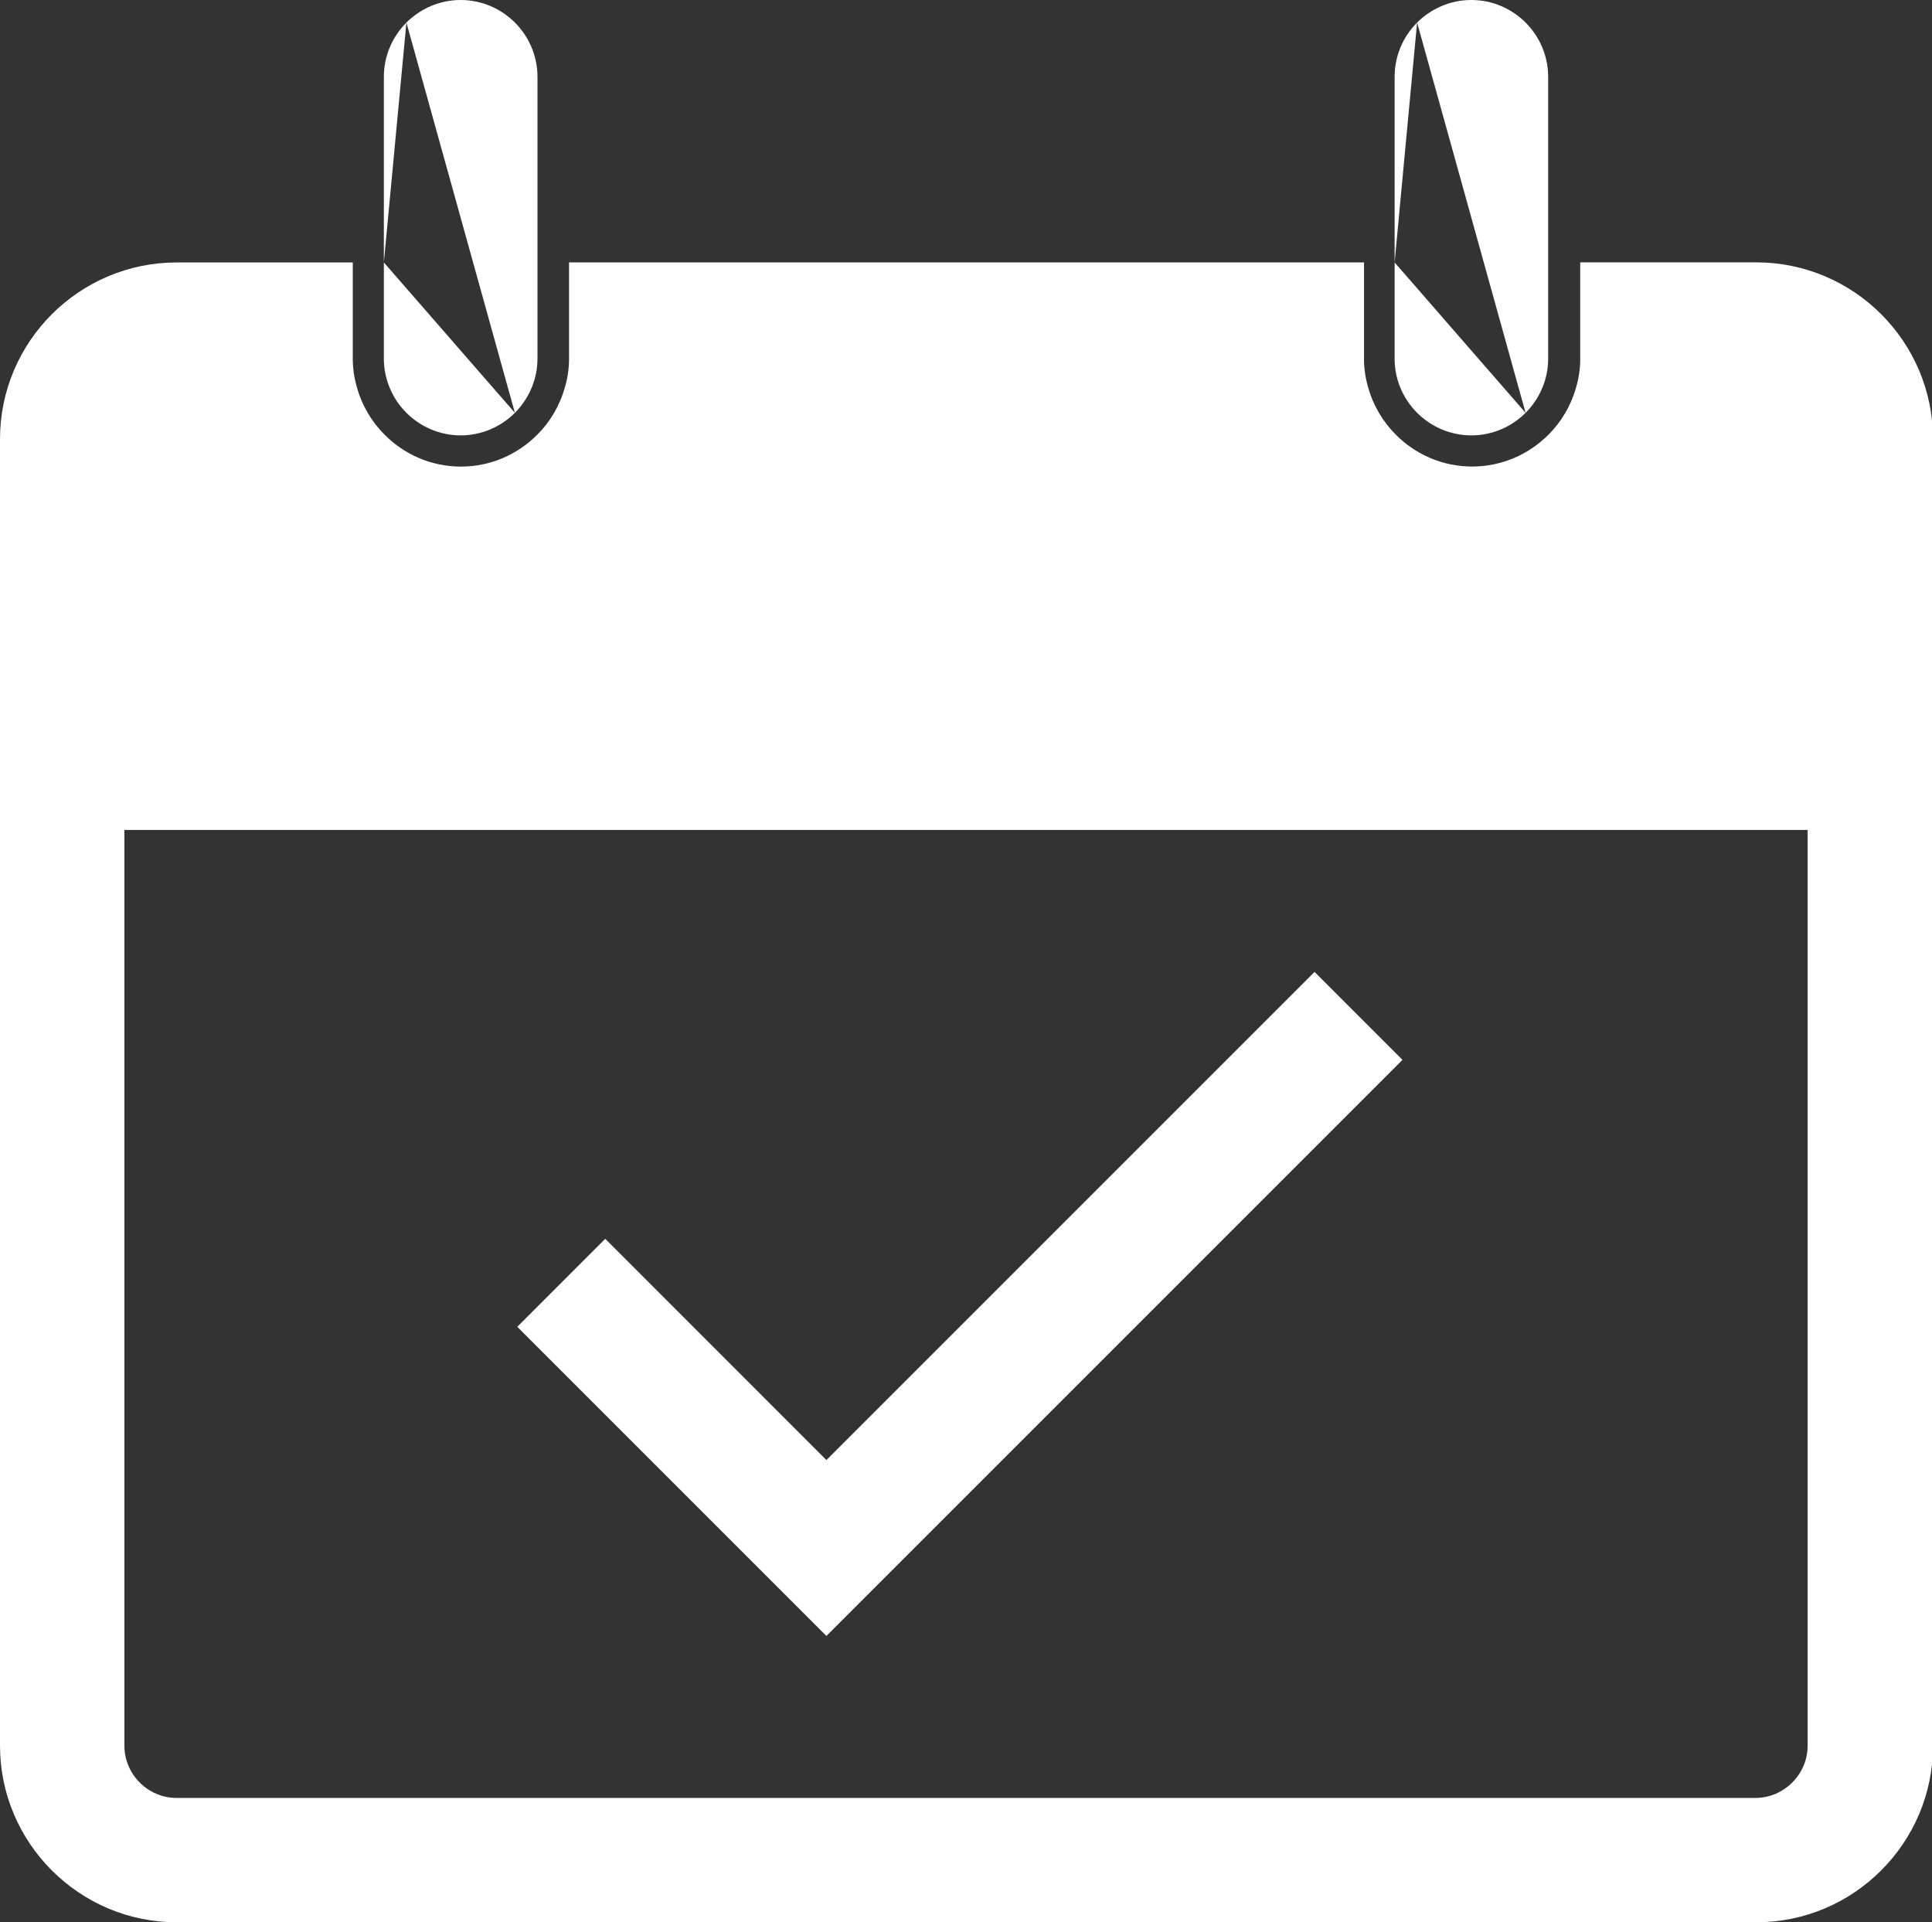 <?xml version="1.0" encoding="UTF-8"?>
<svg id="Layer_1" data-name="Layer 1" xmlns="http://www.w3.org/2000/svg" viewBox="0 0 808.67 804.61">
  <rect x="0" y="0" width="808.67" height="804.61" fill="#333333" stroke="none"/>
  <defs>
    <style>
      .cls-1 {
        fill-rule: evenodd;
      }

      .cls-1, .cls-2 {
        fill: #fff;
      }
    </style>
  </defs>
  <path class="cls-2" d="M73.93,109.84h73.73v41.02l.03.2v.2h0v.6l.03.14v.43l.03.14v.43l.03.14v.2l.03.2v.17l.03.2v.23l.03.14.03.17v.25l.03.14.03.17v.2l.03.06v.11l.03.2.03.17v.2l.03.17.03.2.03.09v.08l.03.2.03.17.03.11v.09l.03.17.03.2.03.08v.09l.03.2.03.17.03.11.03.09.03.17.03.17.03.14v.06l.03.17.06.2.03.11v.06l.03.17.06.2.03.11v.06l.06.17.03.2.03.14v.03l.06.17.03.2.06.14v.03l.06.17.03.17.06.17v.03l.03.17.06.17.06.17h0c2.1,7.71,6.18,14.6,11.68,20.07l.03.03c8.16,8.19,19.45,13.27,31.86,13.27s23.7-5.07,31.86-13.27h.03c5.5-5.47,9.58-12.39,11.68-20.1h.03l.03-.17.06-.17.03-.17.03-.03.03-.17.06-.17.03-.17v-.03l.06-.14.03-.2.06-.17v-.03l.03-.14.06-.2.03-.17v-.03l.03-.14.06-.2.03-.17v-.06l.03-.11.06-.2.03-.17v-.06l.03-.14.03-.17.06-.17v-.09l.03-.11.03-.17.03-.2v-.06l.03-.11.03-.2.03-.17v-.09l.03-.11.03-.17.03-.2v-.08l.03-.09.03-.2.03-.17v-.2l.03-.17.03-.2v-.09l.03-.09.03-.2v-.17l.03-.11v-.08l.03-.2v-.17l.03-.14v-.23l.03-.2v-.17l.03-.4.03-.14v-.23l.03-.2v-.57l.03-.14v-.6h0l.03-.4v-41.02h332.76v41.41h0v.37l.03.2v.37l.03.2v.37l.03.2v.17l.03.2v.23l.03.14v.2l.03.17v.2l.03.17.03.2v.2l.03.17.03.2v.17l.03.2.03.17v.08l.03.11.03.17.03.2v.09l.03.08v.2l.03.17.03.11v.09l.03.17.03.2.03.08.03.09.03.2.03.17.03.11v.09l.03.17.03.17.03.14.03.06.03.17.03.2.03.11v.06l.06.17.03.2.03.11v.06l.06.17.03.2.03.14.03.03.03.17.06.2.03.14v.03l.06.17.03.17.06.17v.03l.06.17.03.17.06.17h0c2.1,7.71,6.21,14.6,11.68,20.07l.03.03c8.19,8.19,19.47,13.27,31.86,13.27s23.7-5.07,31.89-13.27h.03c5.47-5.47,9.58-12.39,11.68-20.1h0l.06-.17.03-.17.06-.17v-.03l.03-.17.06-.17.06-.17v-.03l.03-.14.06-.2.03-.17v-.03l.06-.14.03-.2.03-.17.03-.03.03-.14.03-.2.03-.17.03-.06.03-.11.03-.2.03-.17.03-.06v-.14l.06-.17.03-.17v-.09l.03-.11.03-.17.03-.2.03-.06v-.11l.03-.2.03-.17.03-.09v-.11l.03-.17.03-.2.03-.08v-.09l.03-.2.03-.17v-.11l.03-.08.03-.17v-.2l.03-.09v-.09l.03-.2.03-.17v-.2l.03-.2.03-.17v-.2l.03-.17v-.2l.03-.14v-.03l.03-.4v-.37l.03-.2v-.17l.03-.2v-.57l.03-.2v-.17h0v-41.41h73.73c20.35,0,38.86,8.31,52.24,21.68,13.38,13.38,21.69,31.89,21.69,52.24v546.92c0,20.35-8.31,38.84-21.69,52.21-13.38,13.41-31.89,21.71-52.24,21.71H73.93c-20.35,0-38.83-8.3-52.24-21.71-13.38-13.38-21.69-31.86-21.69-52.21V183.77c0-20.35,8.31-38.86,21.69-52.24,13.41-13.38,31.89-21.68,52.24-21.68h0ZM52.07,347.39v383.3c0,5.98,2.47,11.45,6.43,15.42,3.97,3.97,9.44,6.43,15.42,6.43h660.81c5.98,0,11.45-2.46,15.42-6.43,4-3.97,6.46-9.44,6.46-15.42v-383.3H52.07Z"/>
  <polygon class="cls-2" points="253.33 518.51 345.91 611.12 550.23 406.8 587.03 443.62 345.91 684.74 216.51 555.34 253.33 518.51"/>
  <path class="cls-1" d="M215.52,172.8,170.11,9.44,160.67,109.84v40.25c0,4.17.82,8.14,2.27,11.79,1.62,4.14,4.08,7.82,7.17,10.91,5.84,5.81,13.86,9.44,22.71,9.44s16.87-3.63,22.71-9.44c3.06-3.09,5.53-6.8,7.17-10.91,1.45-3.66,2.27-7.62,2.27-11.79V32.15c0-8.84-3.63-16.87-9.44-22.71-5.84-5.81-13.86-9.44-22.71-9.44s-16.87,3.63-22.71,9.44c-5.81,5.81-9.44,13.86-9.44,22.71v77.7Z"/>
  <path class="cls-1" d="M638.56,172.8,593.15,9.44,583.74,109.84v40.25c0,4.17.79,8.14,2.24,11.79,1.64,4.14,4.11,7.82,7.17,10.91,5.84,5.81,13.86,9.44,22.71,9.44s16.89-3.63,22.71-9.44c3.09-3.09,5.56-6.8,7.17-10.91,1.47-3.66,2.27-7.62,2.27-11.79V32.15c0-8.84-3.63-16.87-9.44-22.71-5.84-5.81-13.86-9.44-22.71-9.44s-16.87,3.63-22.71,9.44c-5.81,5.81-9.41,13.86-9.41,22.71v77.7Z"/>
</svg>